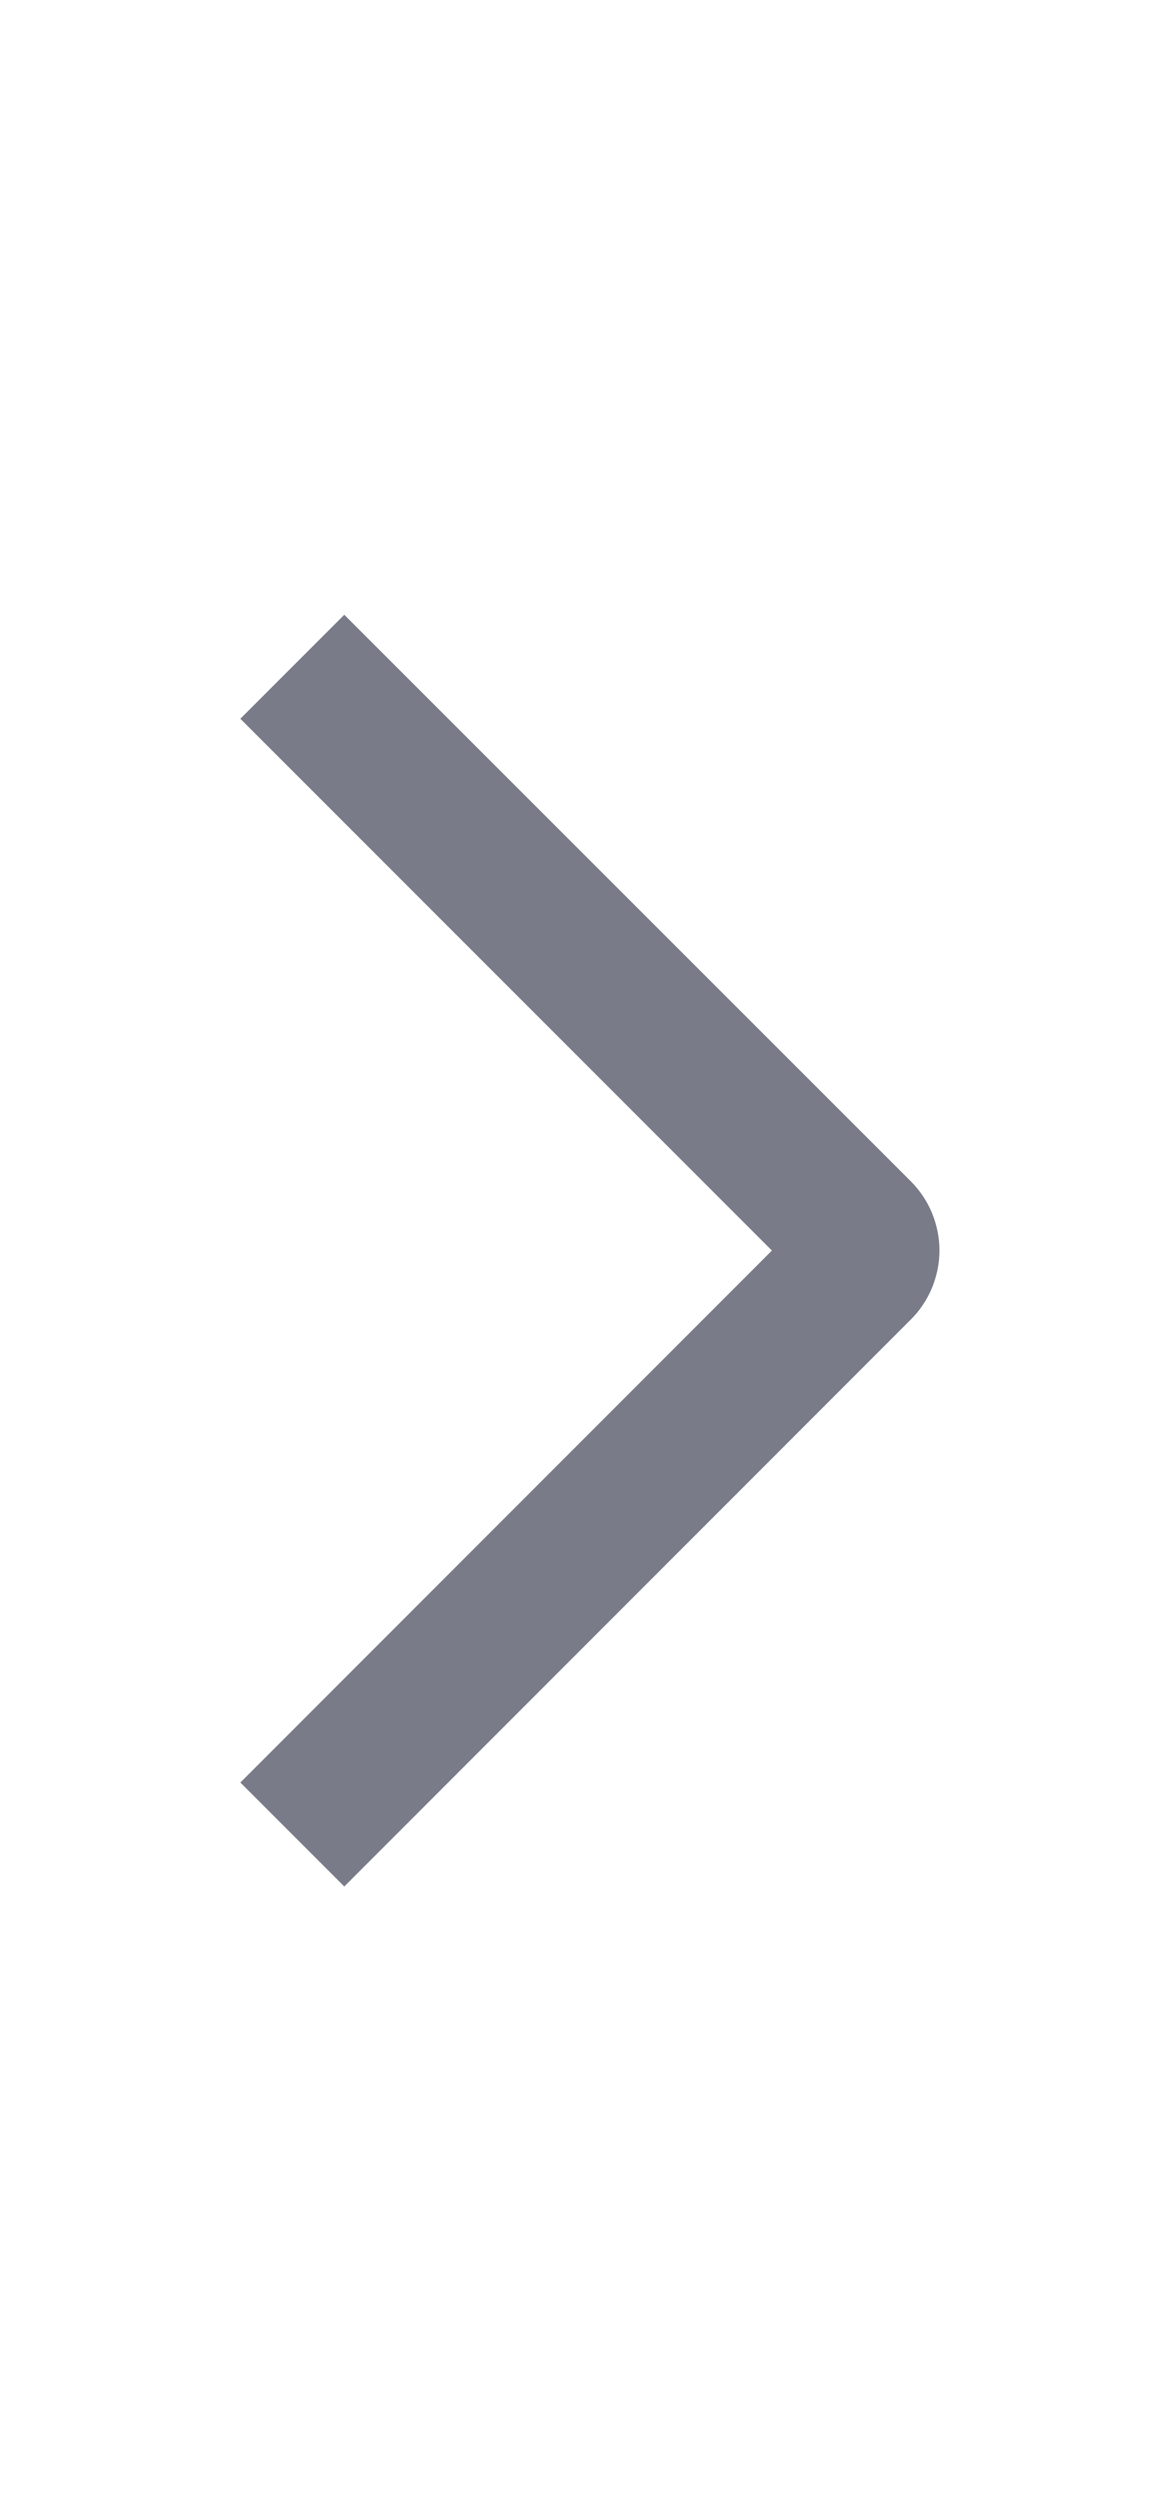 <svg class="frame-101__weui-arrow-outlined" width="8" height="17" viewBox="0 0 8 17" fill="none" xmlns="http://www.w3.org/2000/svg">
              <path d="M1.635 4.887L2.342 4.18L6.195 8.031C6.257 8.093 6.306 8.166 6.34 8.247C6.373 8.328 6.391 8.415 6.391 8.502C6.391 8.59 6.373 8.677 6.34 8.757C6.306 8.838 6.257 8.912 6.195 8.973L2.342 12.827L1.635 12.12L5.251 8.503L1.635 4.887Z" fill="#797C88"></path>
            </svg>